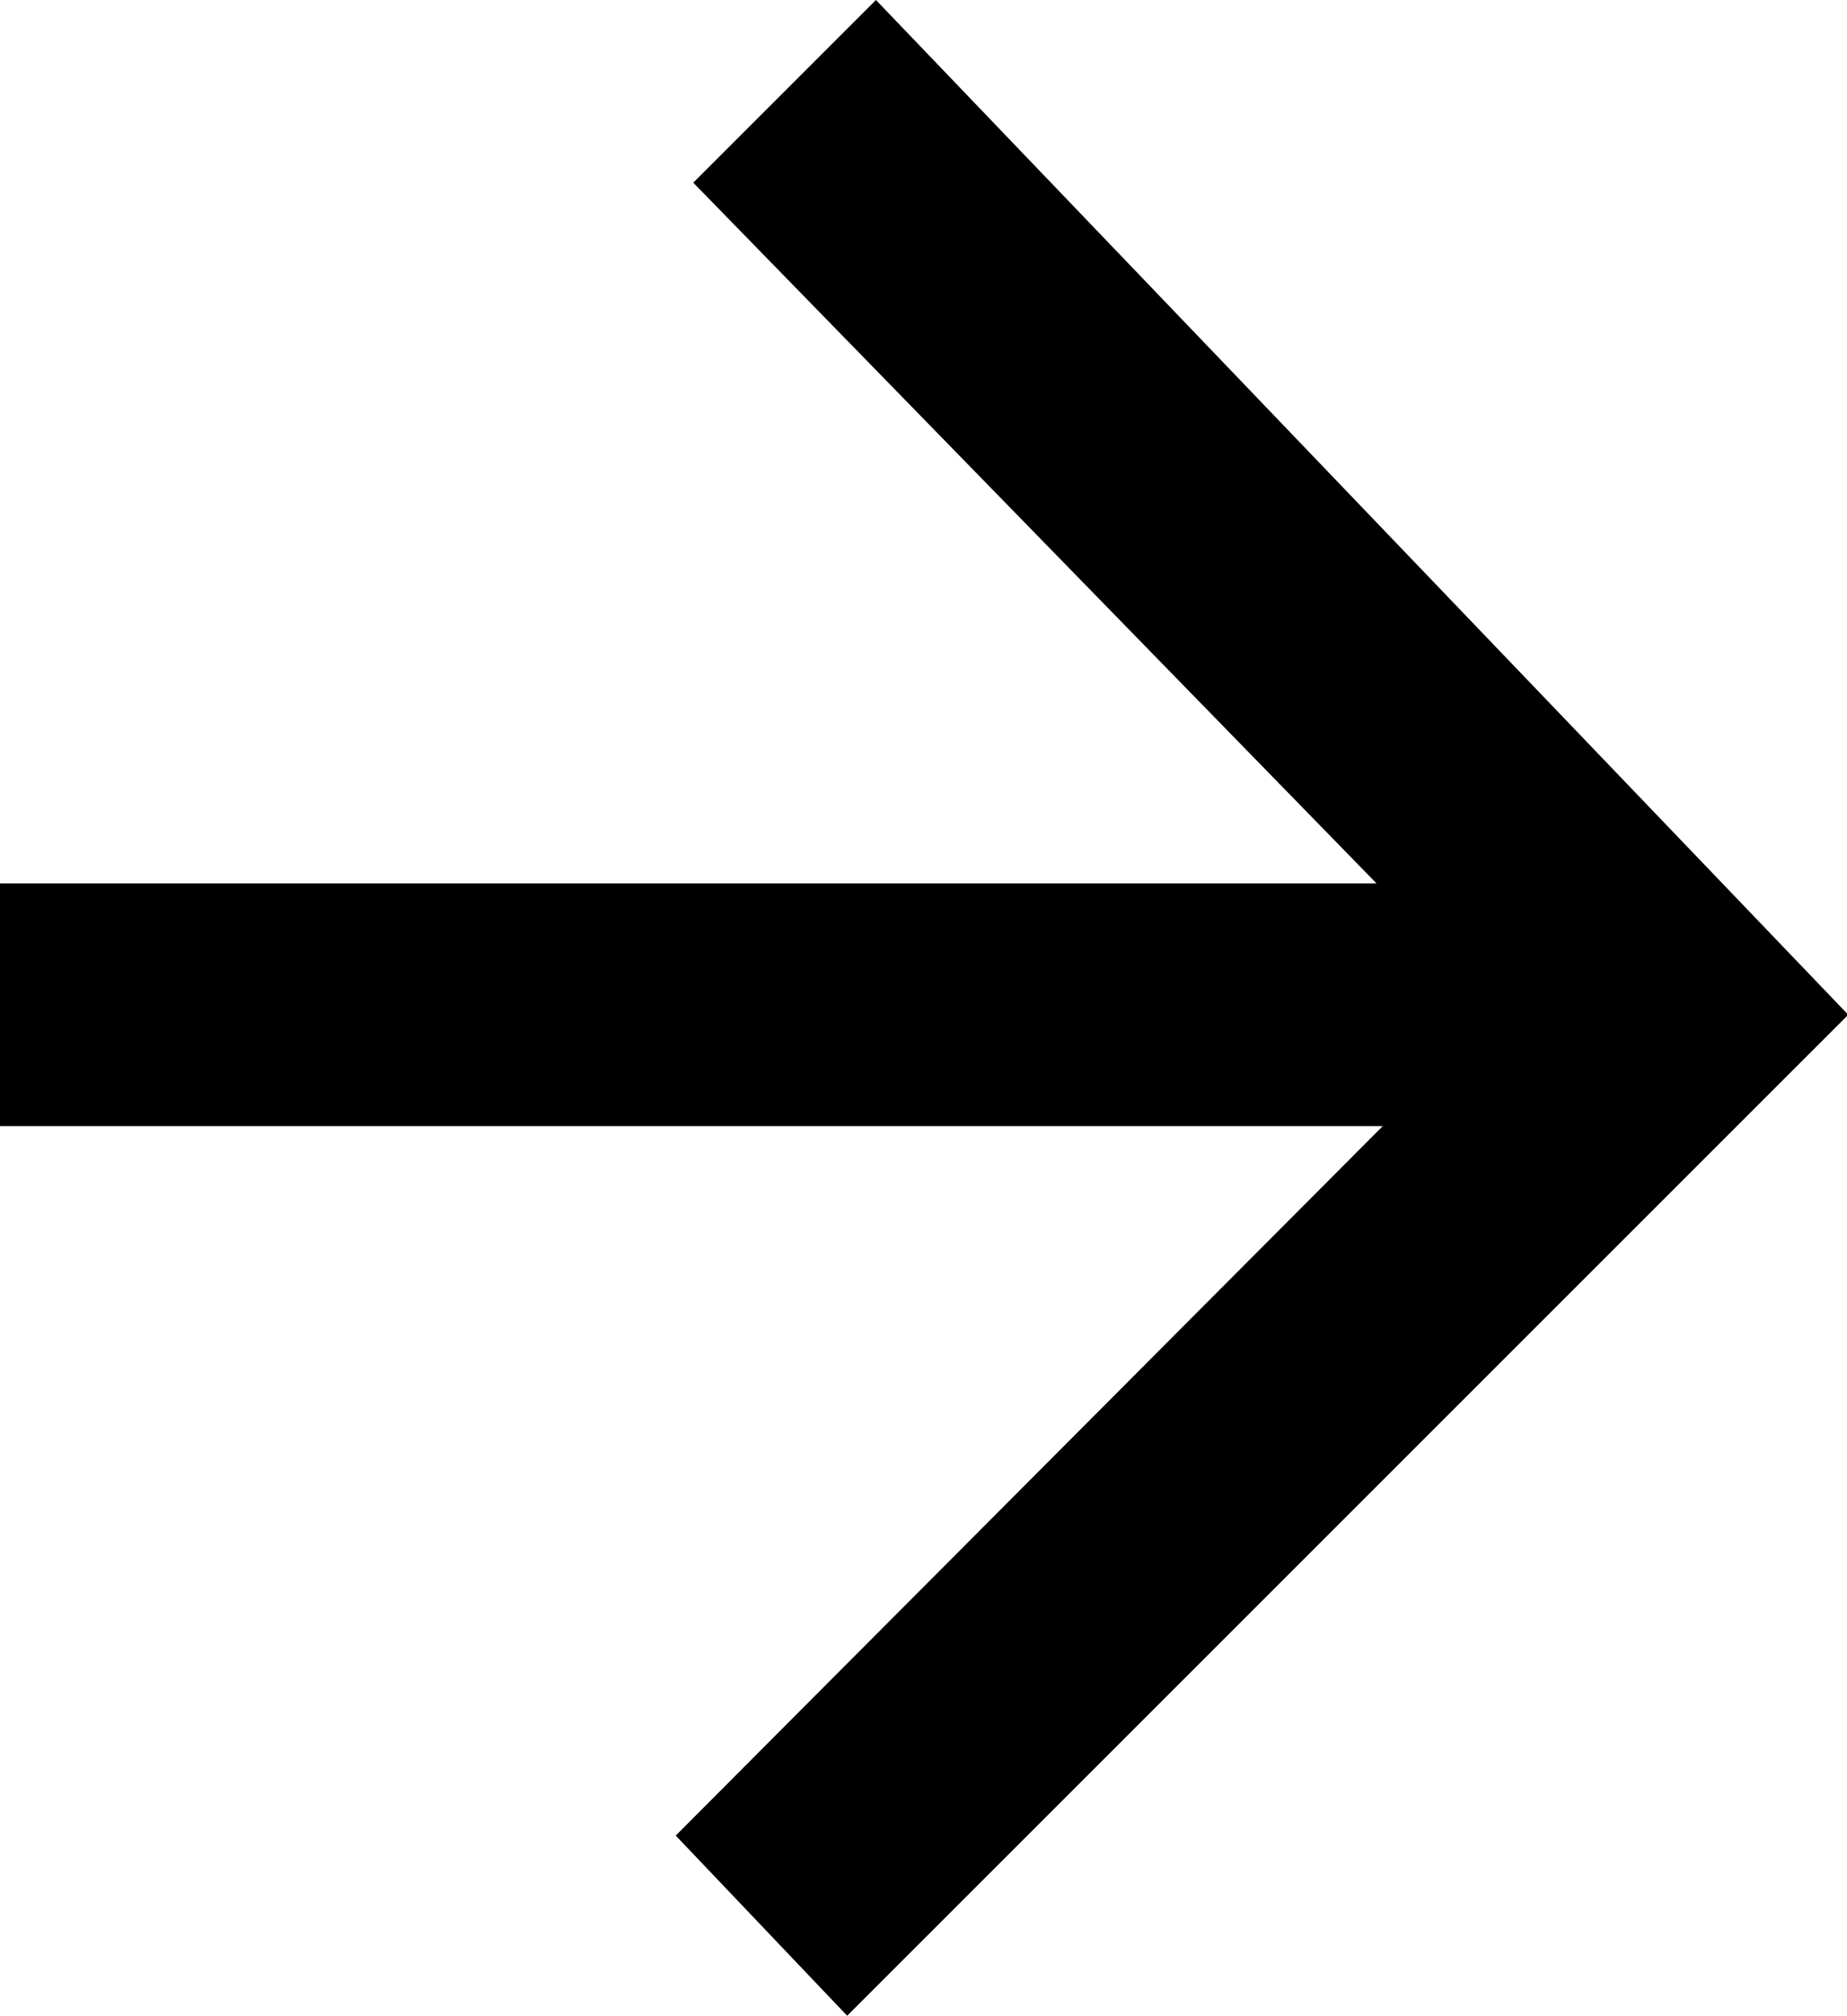 <svg id="Ebene_1" data-name="Ebene 1" xmlns="http://www.w3.org/2000/svg" viewBox="0 0 14.76 16.11"><defs><style>.cls-1{fill:#000;}</style></defs><title>Zeichenfläche 1</title><path class="cls-1" d="M6.77,16.11l8-8L7,0,5.54,1.46,11,7.06H0L0,9H11.05L5.4,14.67Z"/></svg>